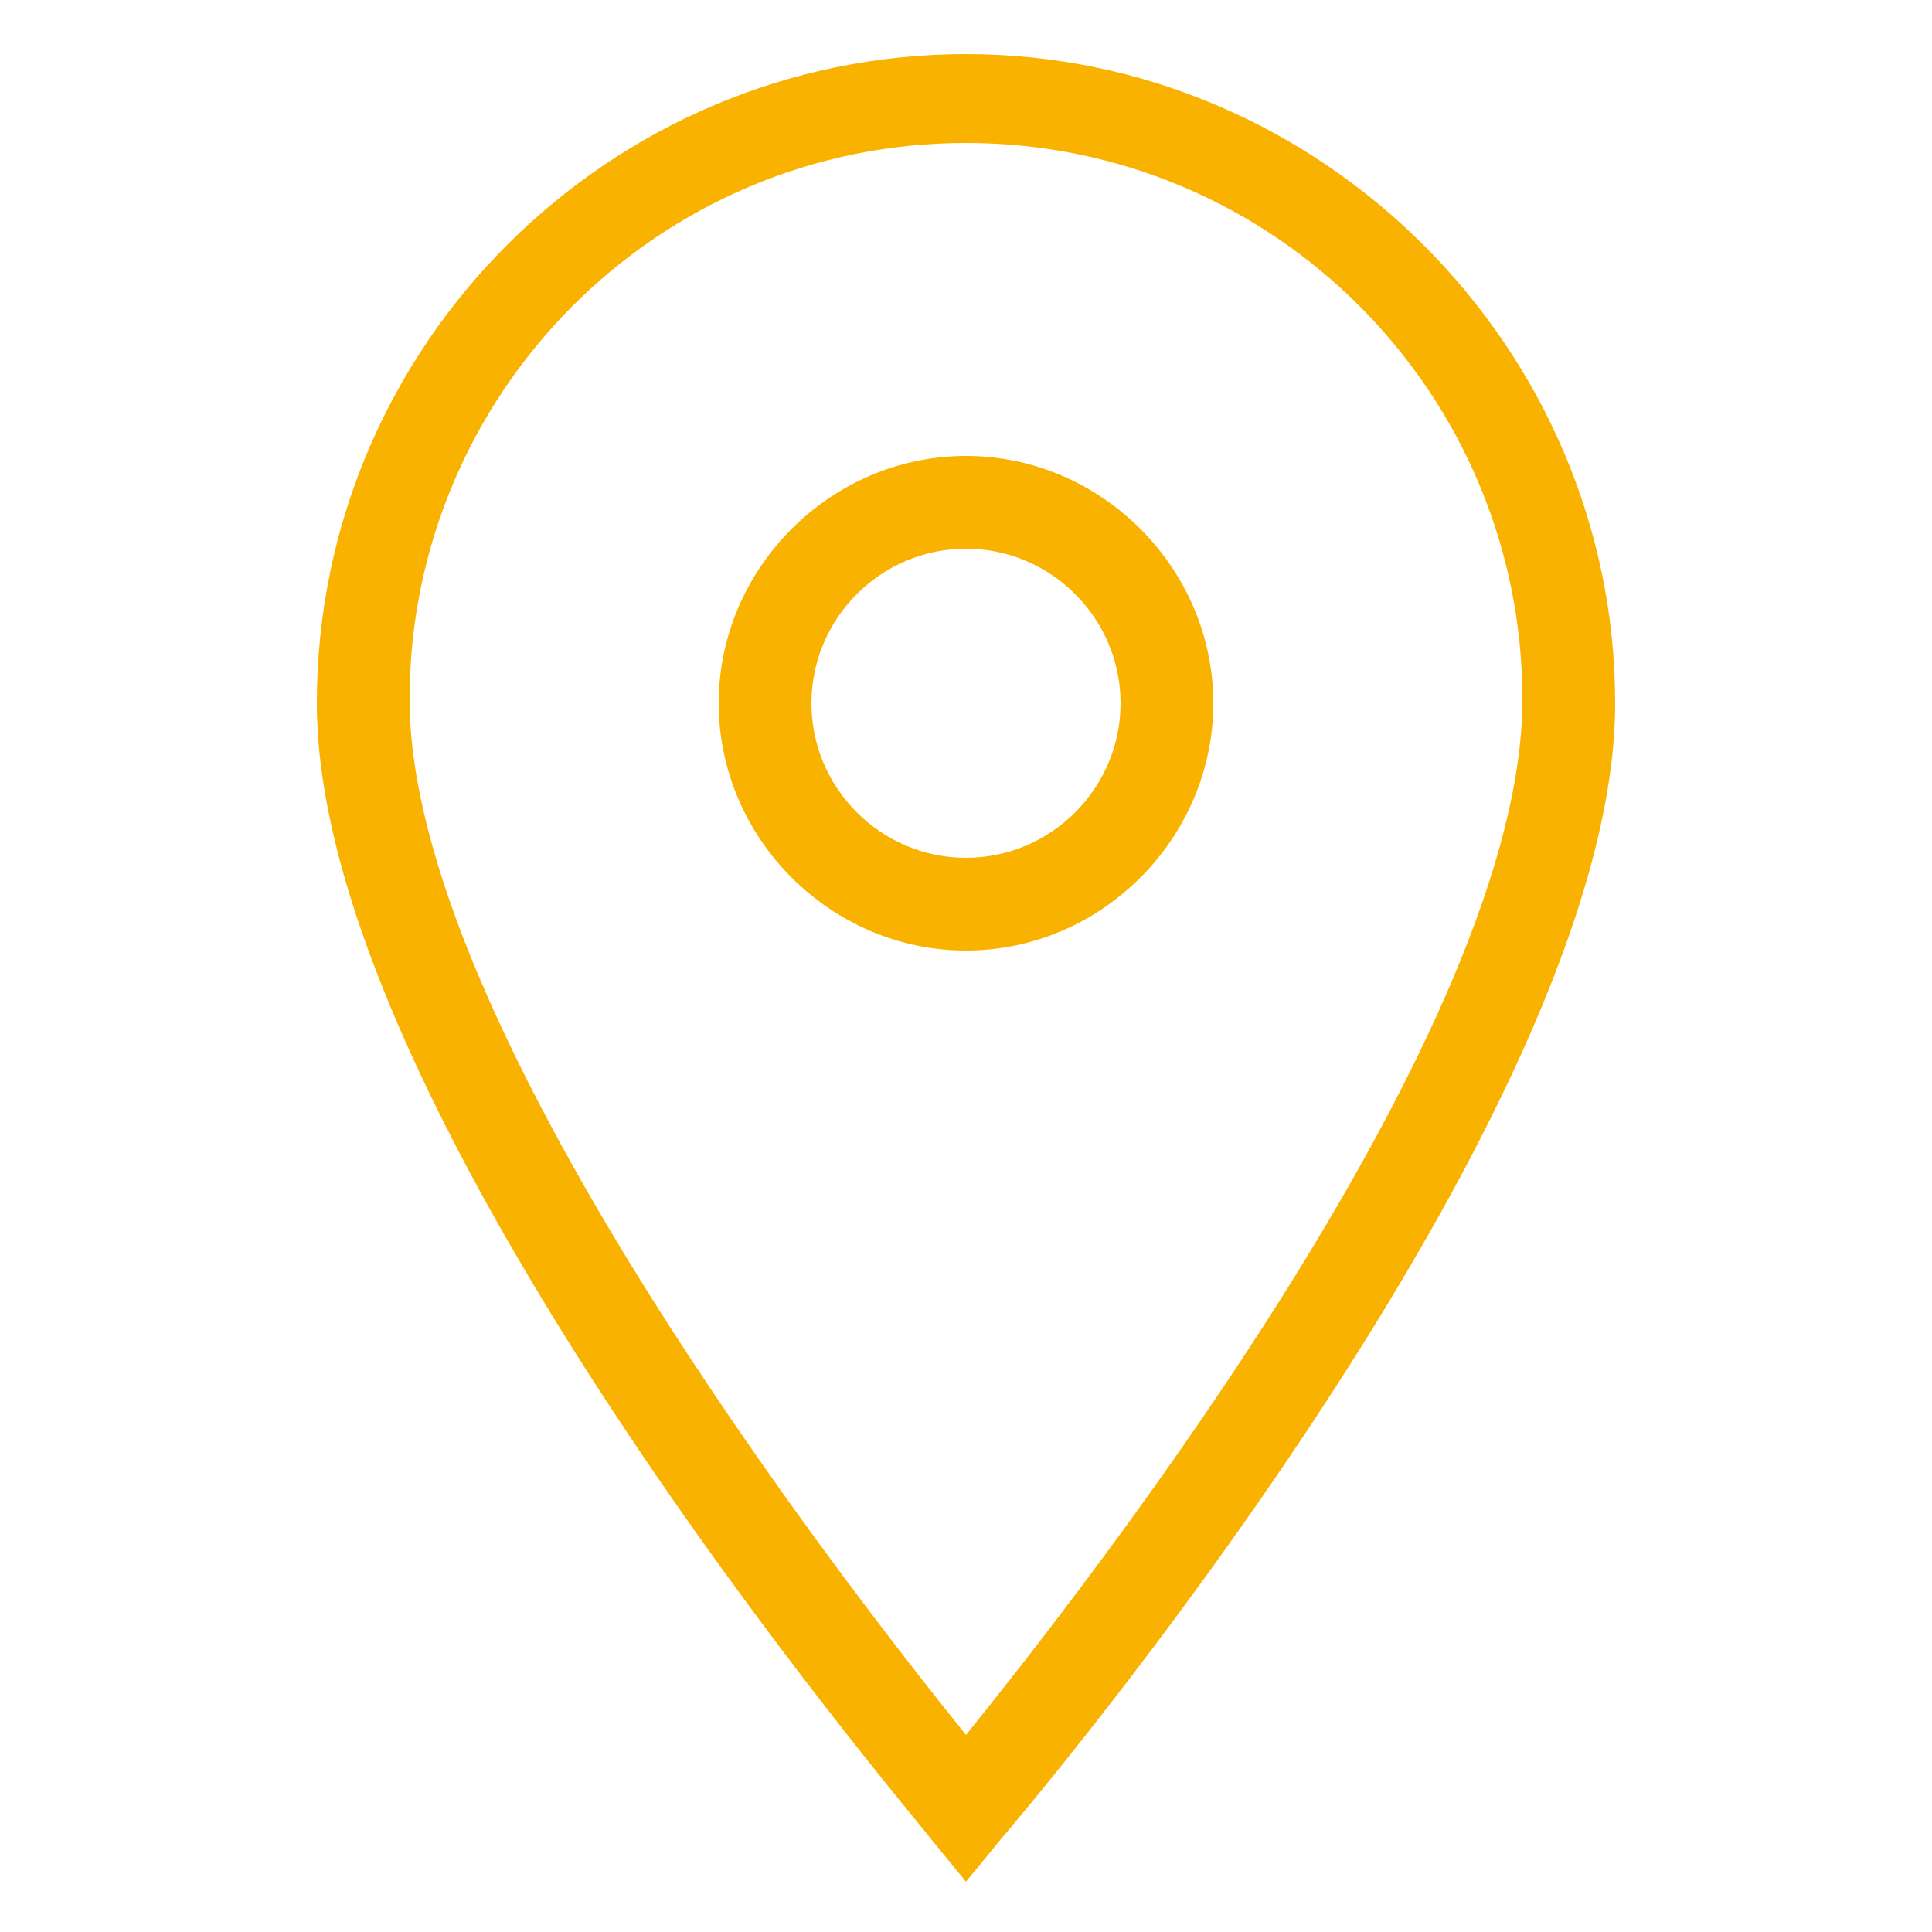 <svg xmlns="http://www.w3.org/2000/svg" width="50" height="50" viewBox="0 0 50 50" fill="none"><path d="M25 48.7L24.1 47.6C23.5 46.8 8.2 28.9 8.2 18.2C8.2 8.9 15.8 1.4 25 1.4C34.2 1.4 41.8 9 41.8 18.2C41.8 28.9 26.5 46.9 25.9 47.6L25 48.7ZM25 3.7C17 3.7 10.6 10.2 10.6 18.1C10.6 26.5 21.7 40.8 25 44.9C28.3 40.8 39.4 26.6 39.4 18.1C39.4 10.2 33 3.7 25 3.7Z" fill="#FAB200"></path><path d="M25 24.6C21.5 24.6 18.6 21.7 18.6 18.2C18.6 14.7 21.5 11.8 25 11.8C28.5 11.8 31.4 14.7 31.4 18.2C31.4 21.7 28.5 24.6 25 24.6ZM25 14.2C22.8 14.2 21 16 21 18.2C21 20.4 22.8 22.2 25 22.2C27.2 22.2 29 20.4 29 18.2C29 16 27.2 14.2 25 14.2Z" fill="#FAB200"></path></svg>